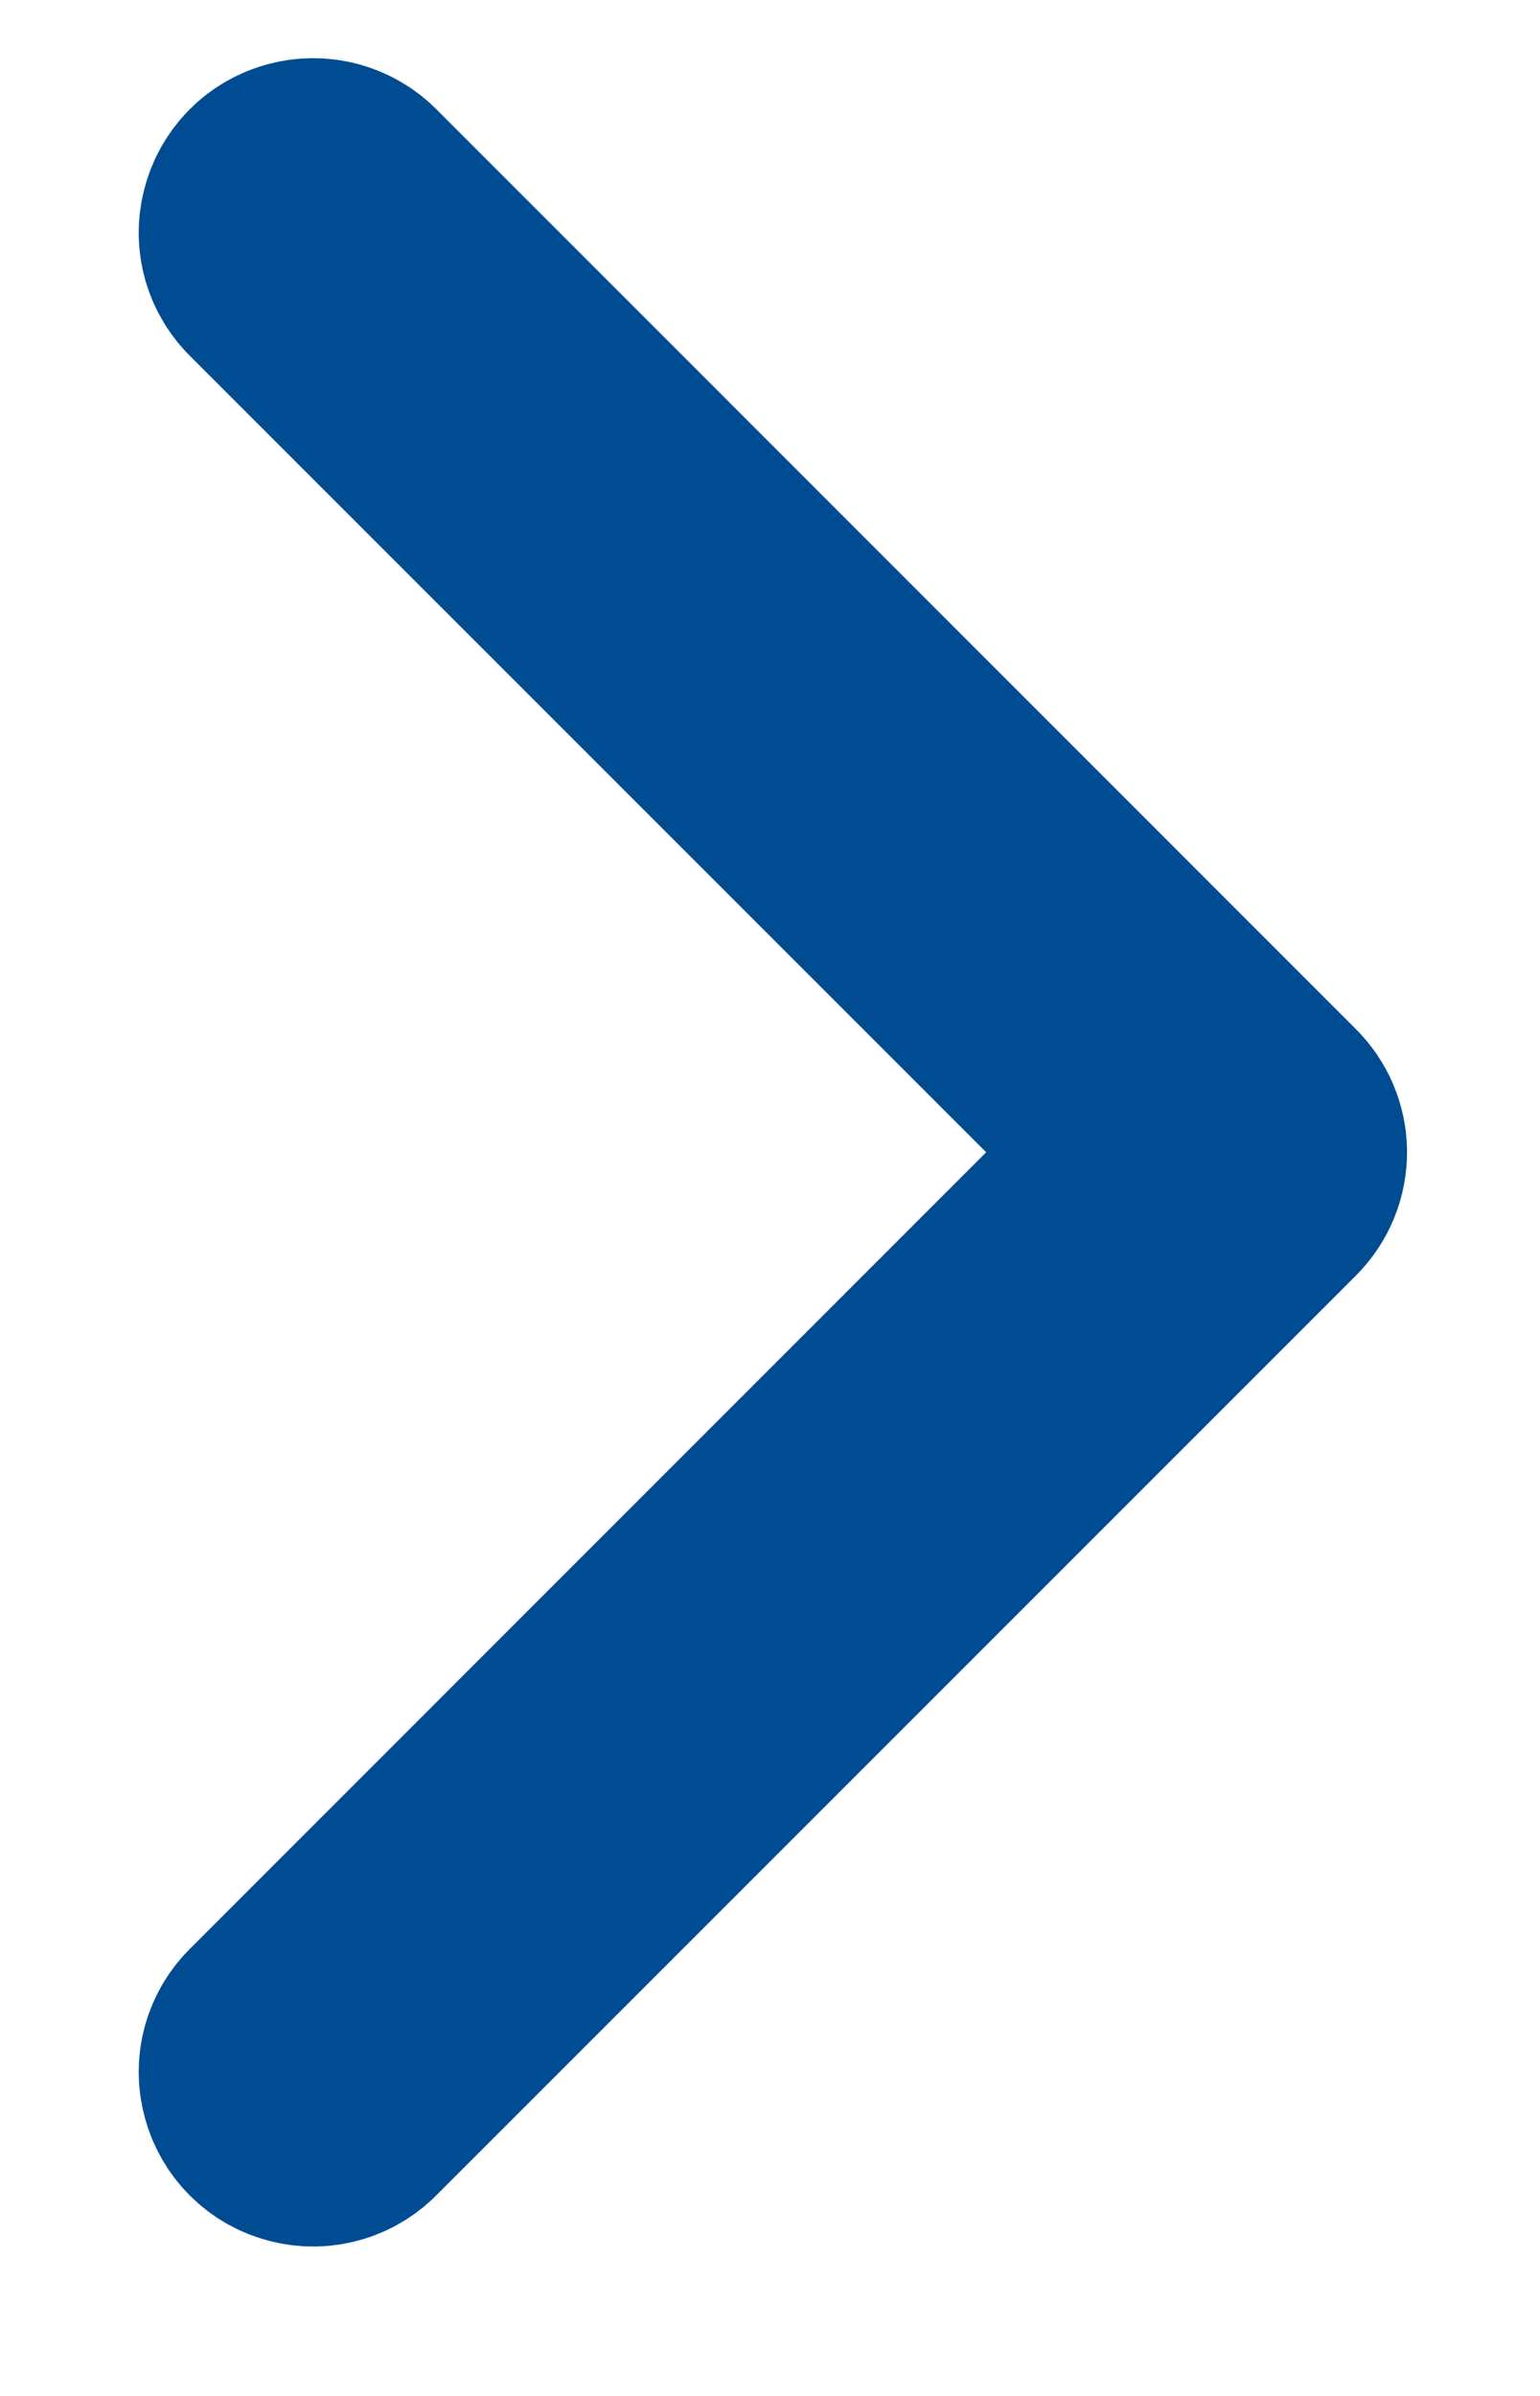 <svg width="9" height="14" viewBox="0 0 9 14" fill="none" xmlns="http://www.w3.org/2000/svg">
<path fill-rule="evenodd" clip-rule="evenodd" d="M7.473 6.729C7.472 6.659 7.443 6.593 7.394 6.544L2.023 1.172C1.956 1.102 1.855 1.074 1.762 1.099C1.667 1.123 1.594 1.197 1.57 1.291C1.544 1.384 1.573 1.485 1.643 1.552L6.824 6.733L1.643 11.915C1.573 11.982 1.544 12.082 1.57 12.176C1.594 12.27 1.667 12.344 1.762 12.368C1.855 12.393 1.956 12.365 2.023 12.294L7.394 6.923C7.445 6.872 7.474 6.802 7.473 6.729Z" stroke="#004C92" stroke-width="1.5"/>
</svg>
